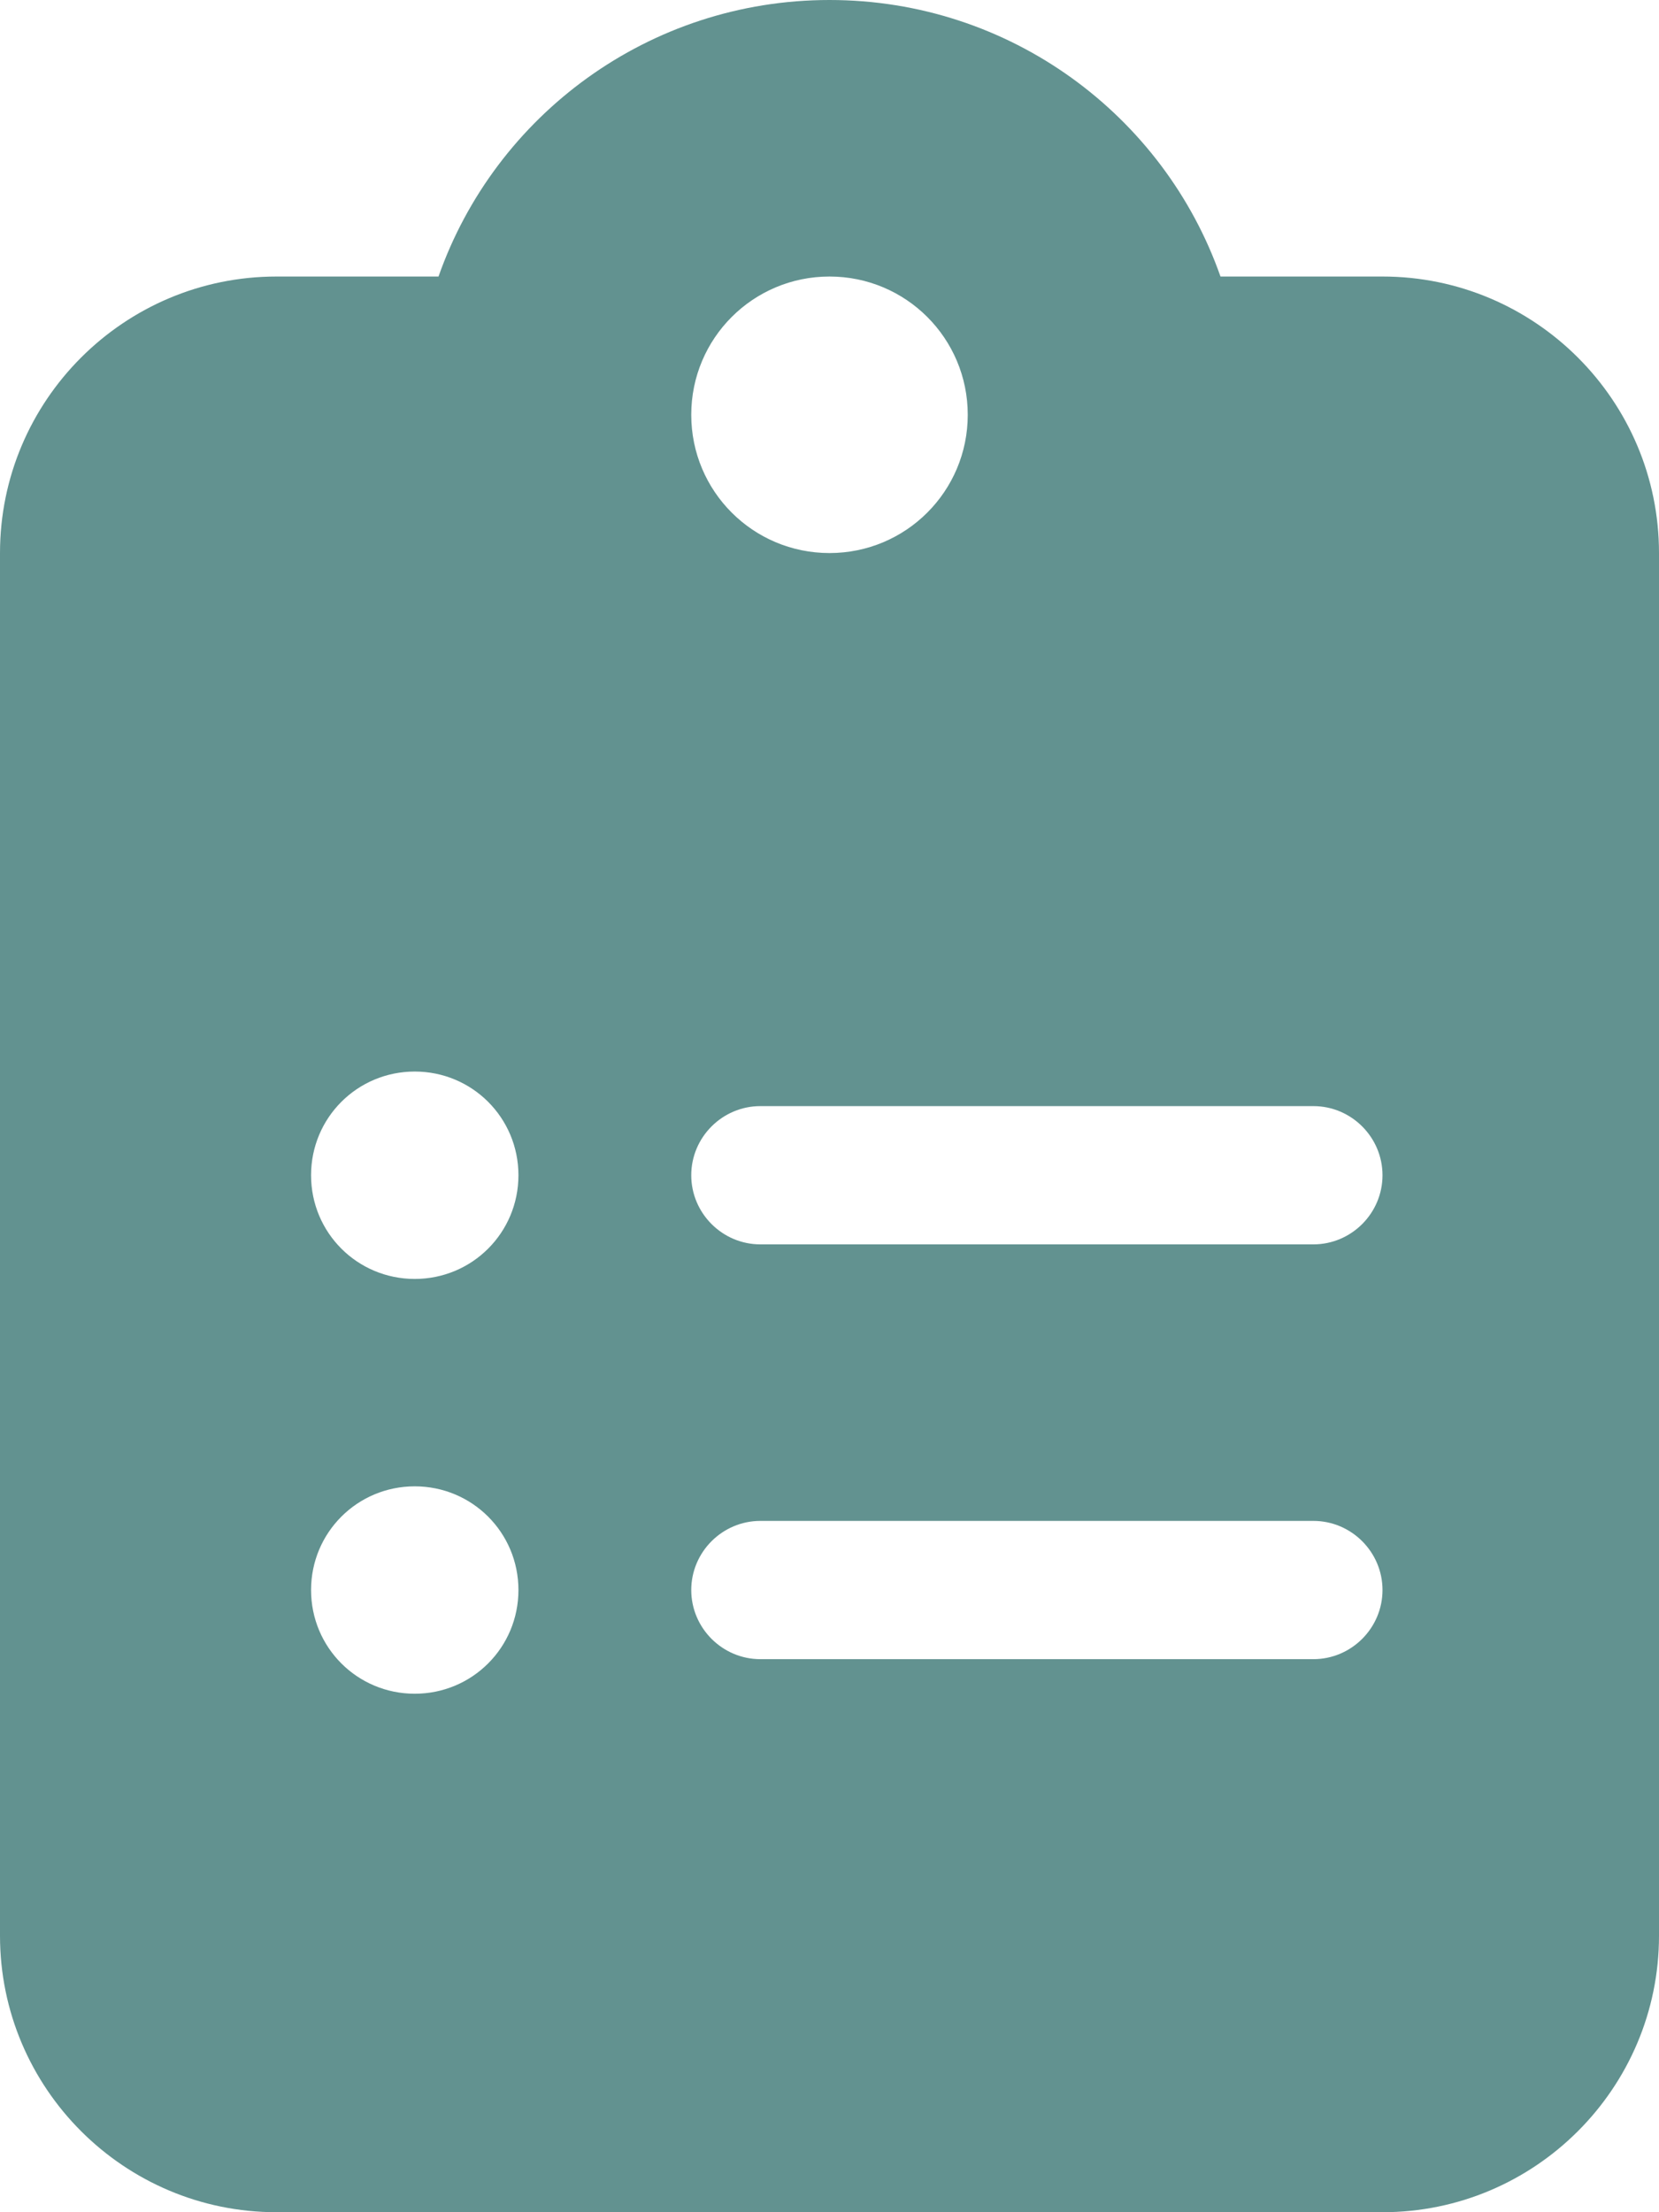 <?xml version="1.0" encoding="utf-8"?>
<!-- Generator: Adobe Illustrator 27.2.0, SVG Export Plug-In . SVG Version: 6.00 Build 0)  -->
<svg version="1.1" id="Layer_1" xmlns="http://www.w3.org/2000/svg" xmlns:xlink="http://www.w3.org/1999/xlink" x="0px" y="0px"
	 viewBox="0 0 384 512" style="enable-background:new 0 0 384 512;" xml:space="preserve">
<style type="text/css">
	.st0{fill:#629290;}
</style>
<path class="st0" d="M192,0c-41.8,0-77.4,26.7-90.5,64H64C28.7,64,0,92.7,0,128v320c0,35.3,28.7,64,64,64h256c35.3,0,64-28.7,64-64
	V128c0-35.3-28.7-64-64-64h-37.5C269.4,26.7,233.8,0,192,0z M192,64c17.7,0,32,14.3,32,32s-14.3,32-32,32s-32-14.3-32-32
	S174.3,64,192,64z M72,272c0-13.3,10.7-24,24-24s24,10.7,24,24s-10.7,24-24,24S72,285.3,72,272z M176,256h128c8.8,0,16,7.2,16,16
	s-7.2,16-16,16H176c-8.8,0-16-7.2-16-16S167.2,256,176,256z M72,368c0-13.3,10.7-24,24-24s24,10.7,24,24s-10.7,24-24,24
	S72,381.3,72,368z M160,368c0-8.8,7.2-16,16-16h128c8.8,0,16,7.2,16,16s-7.2,16-16,16H176C167.2,384,160,376.8,160,368z"/>
</svg>
